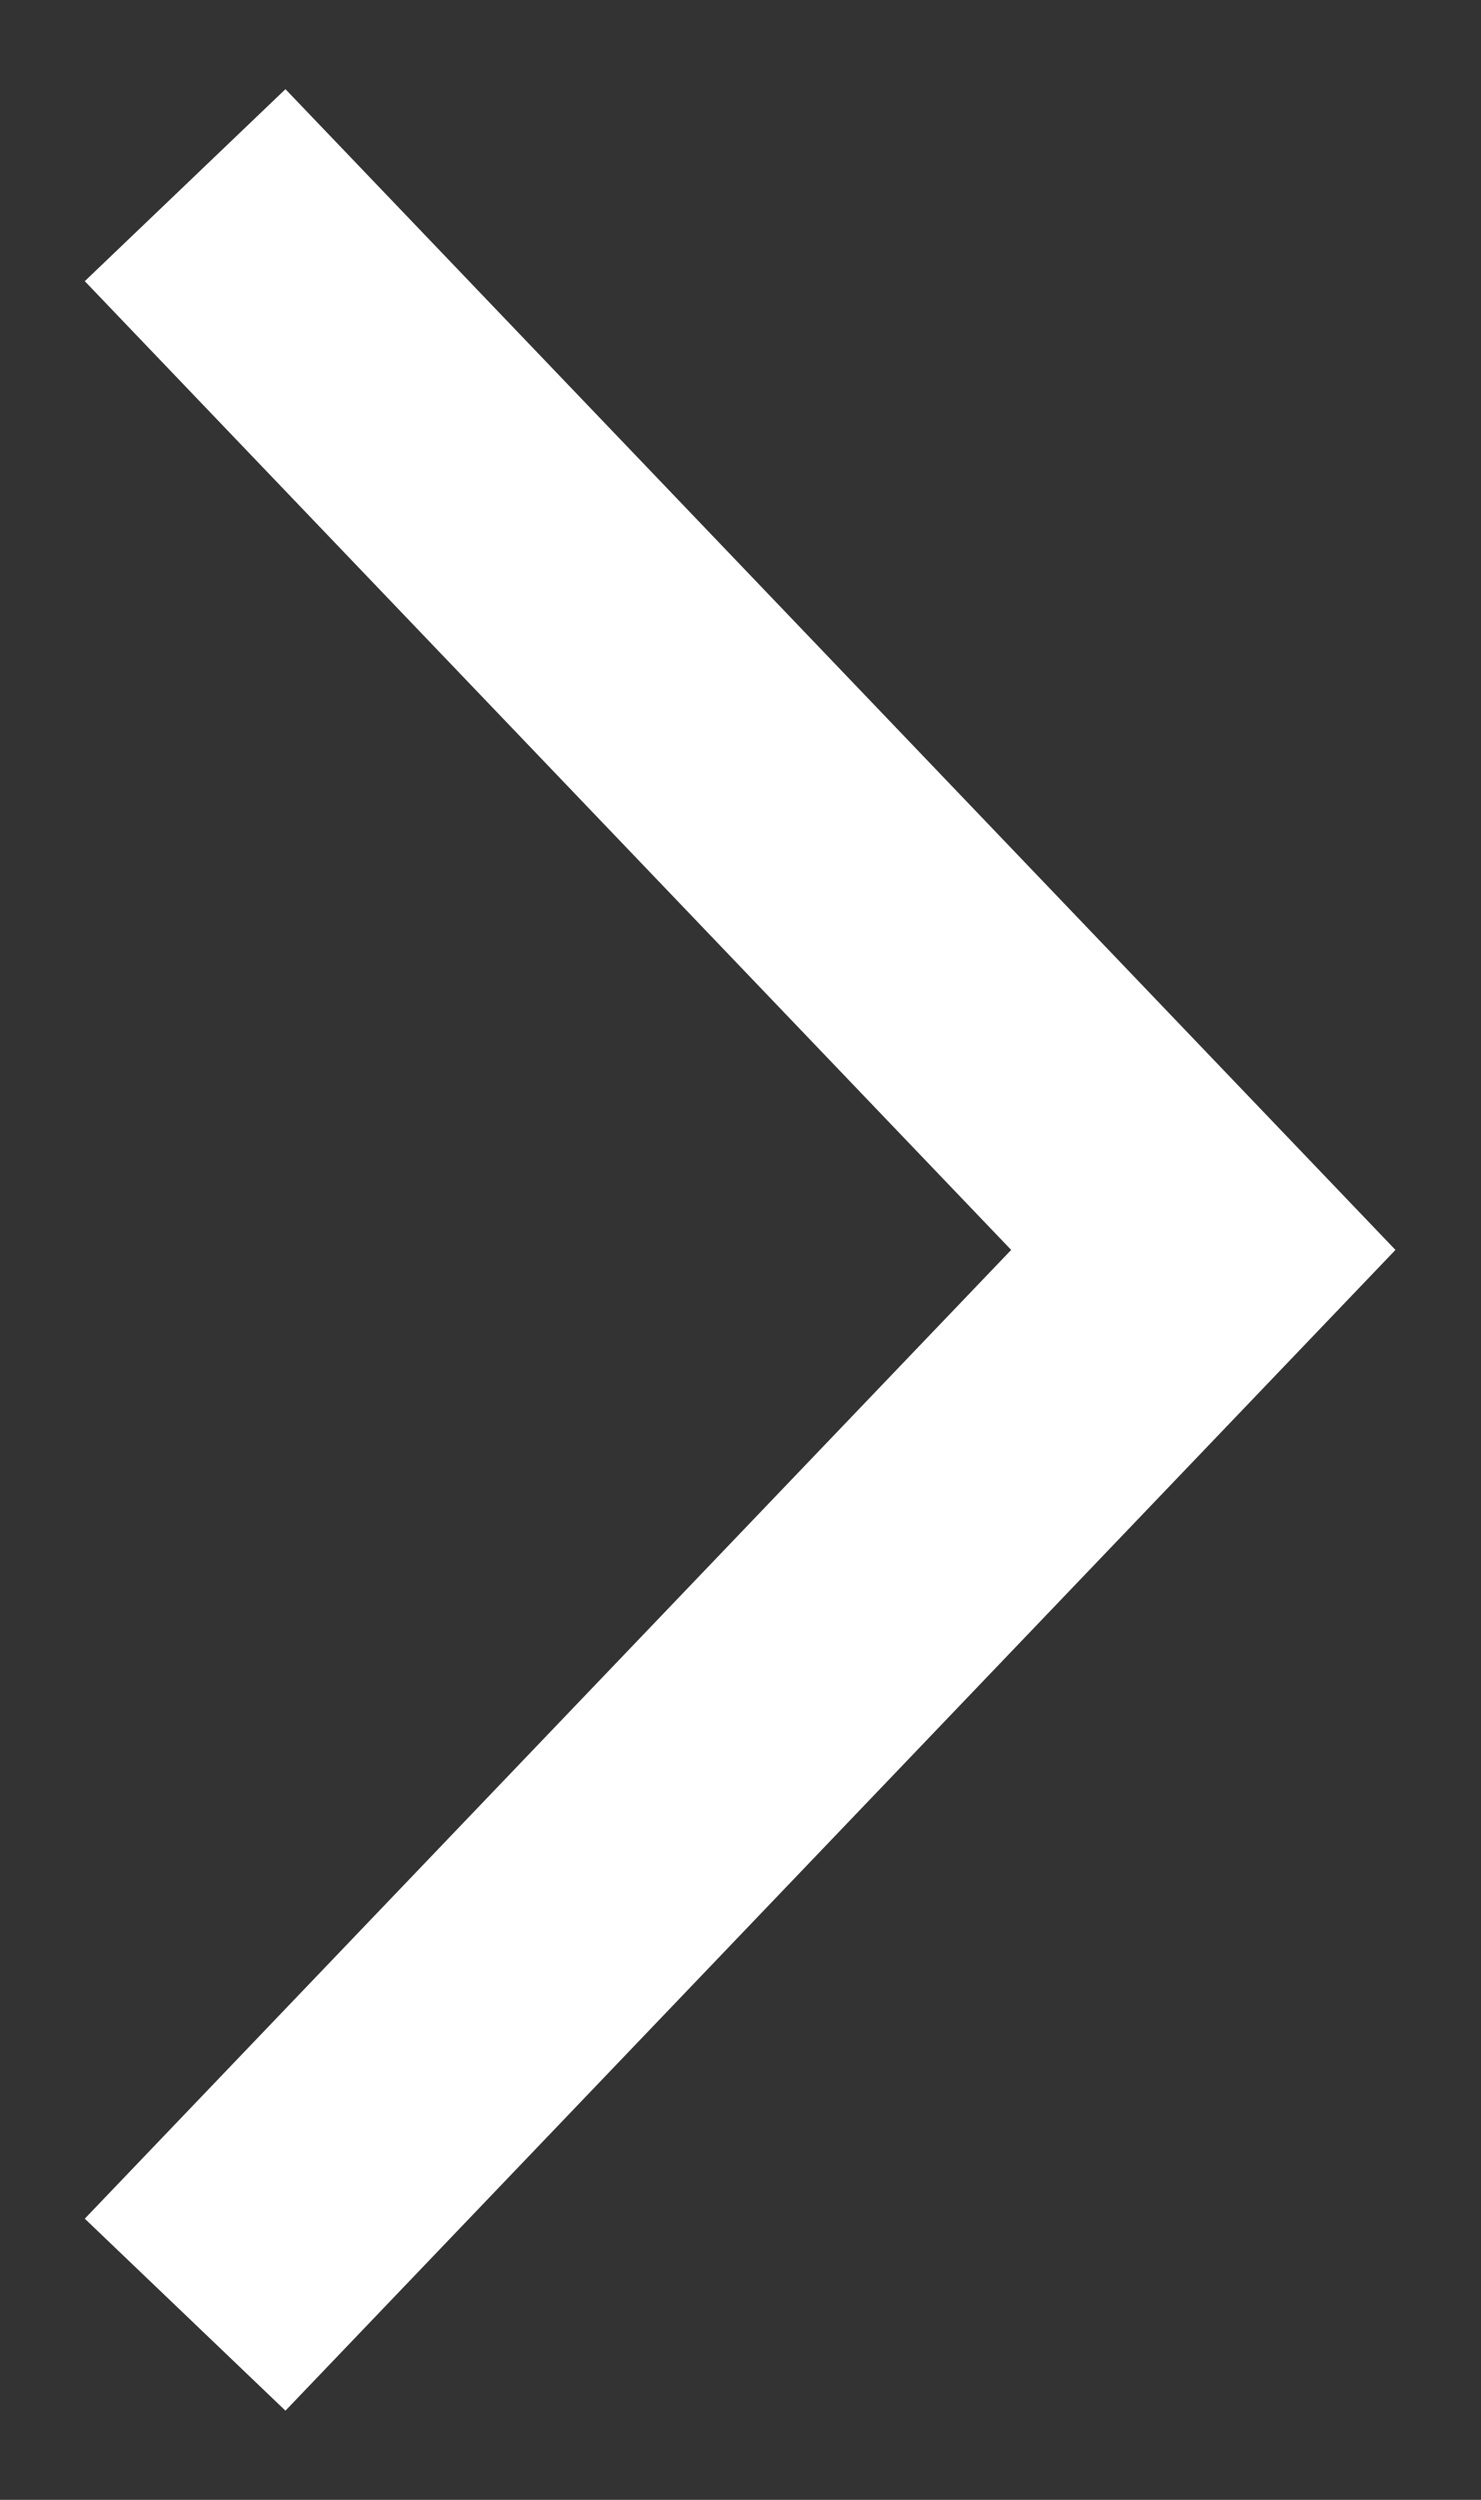 <svg width="16" height="27" fill="none" xmlns="http://www.w3.org/2000/svg"><rect width="100%" height="100%" fill="#333333" stroke="none"/><path d="M2 2l11 11.5L2 25" stroke="#fff" stroke-width="3"/></svg>